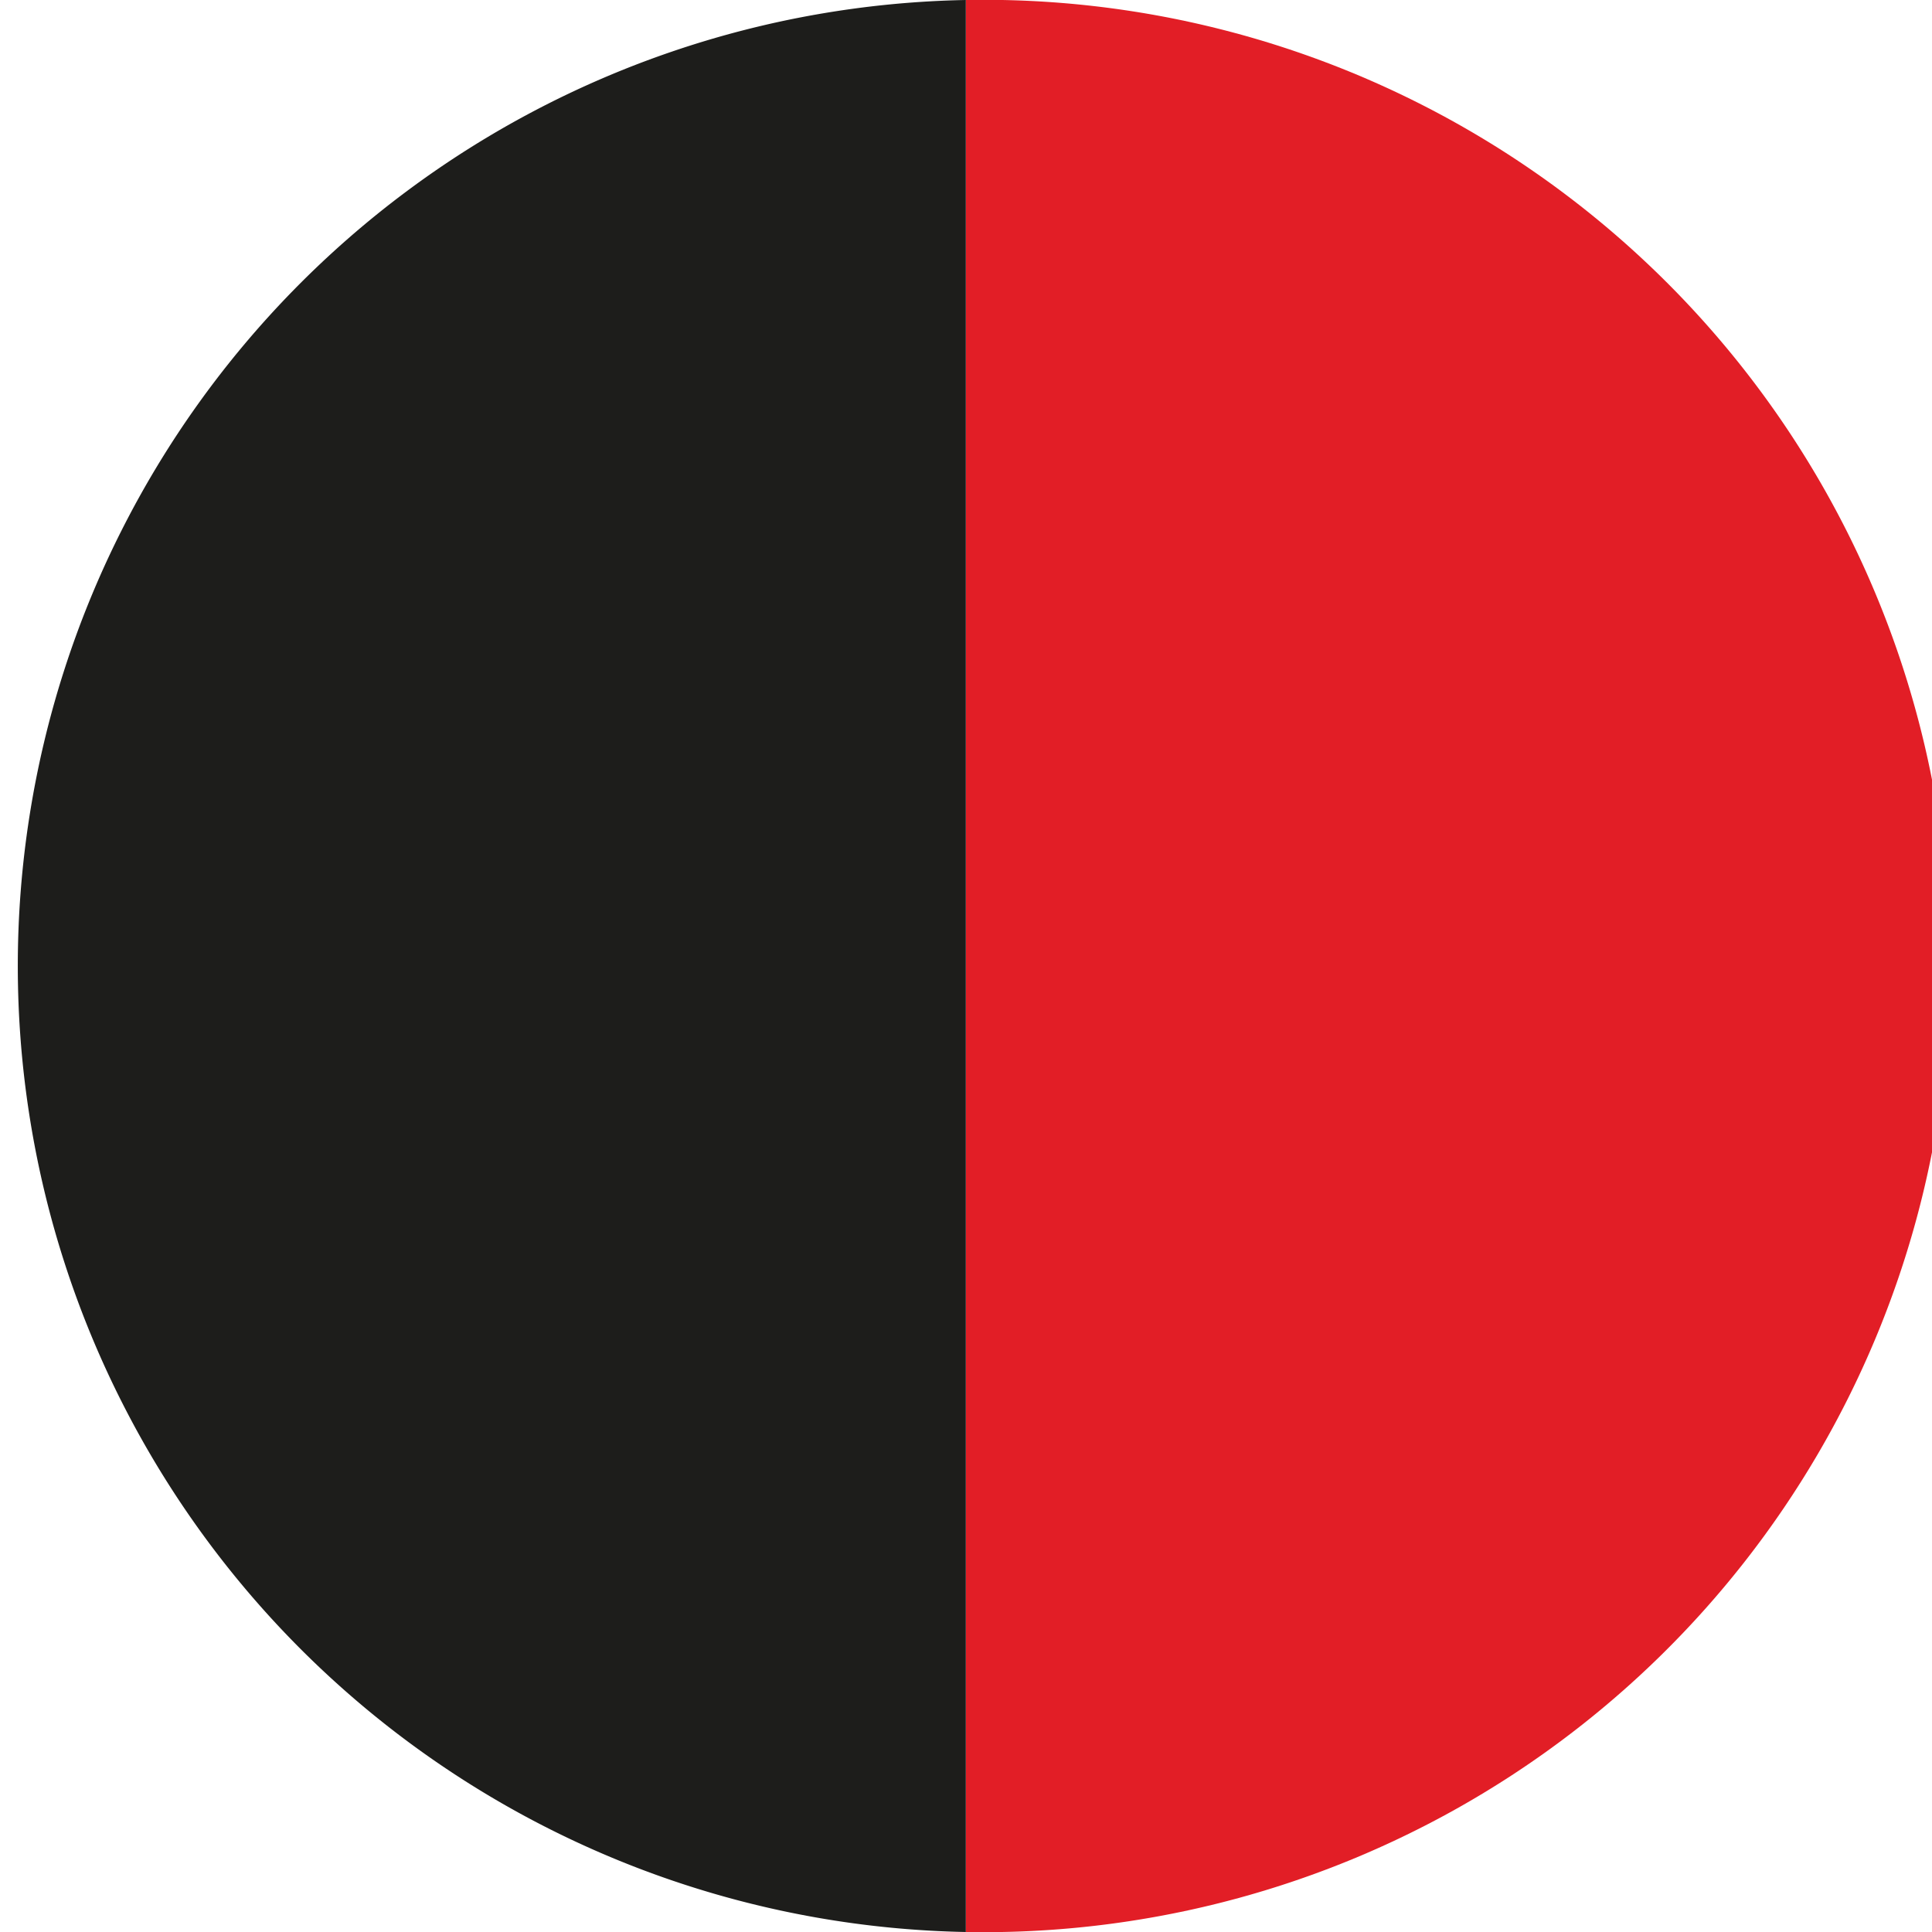 <svg xmlns="http://www.w3.org/2000/svg" viewBox="0 0 56.69 56.69"><defs><style>.cls-1{fill:#e21e26;}.cls-2{fill:#1d1d1b;}</style></defs><title>13_noir-rouge</title><g id="DROITE"><path class="cls-1" d="M28.08,56.8a28.35,28.35,0,1,0,0-56.69" transform="translate(0.26 -0.11)"/></g><g id="GAUCHE"><path class="cls-2" d="M28.08,56.8a28.35,28.35,0,0,1,0-56.69" transform="translate(0.26 -0.11)"/></g></svg>